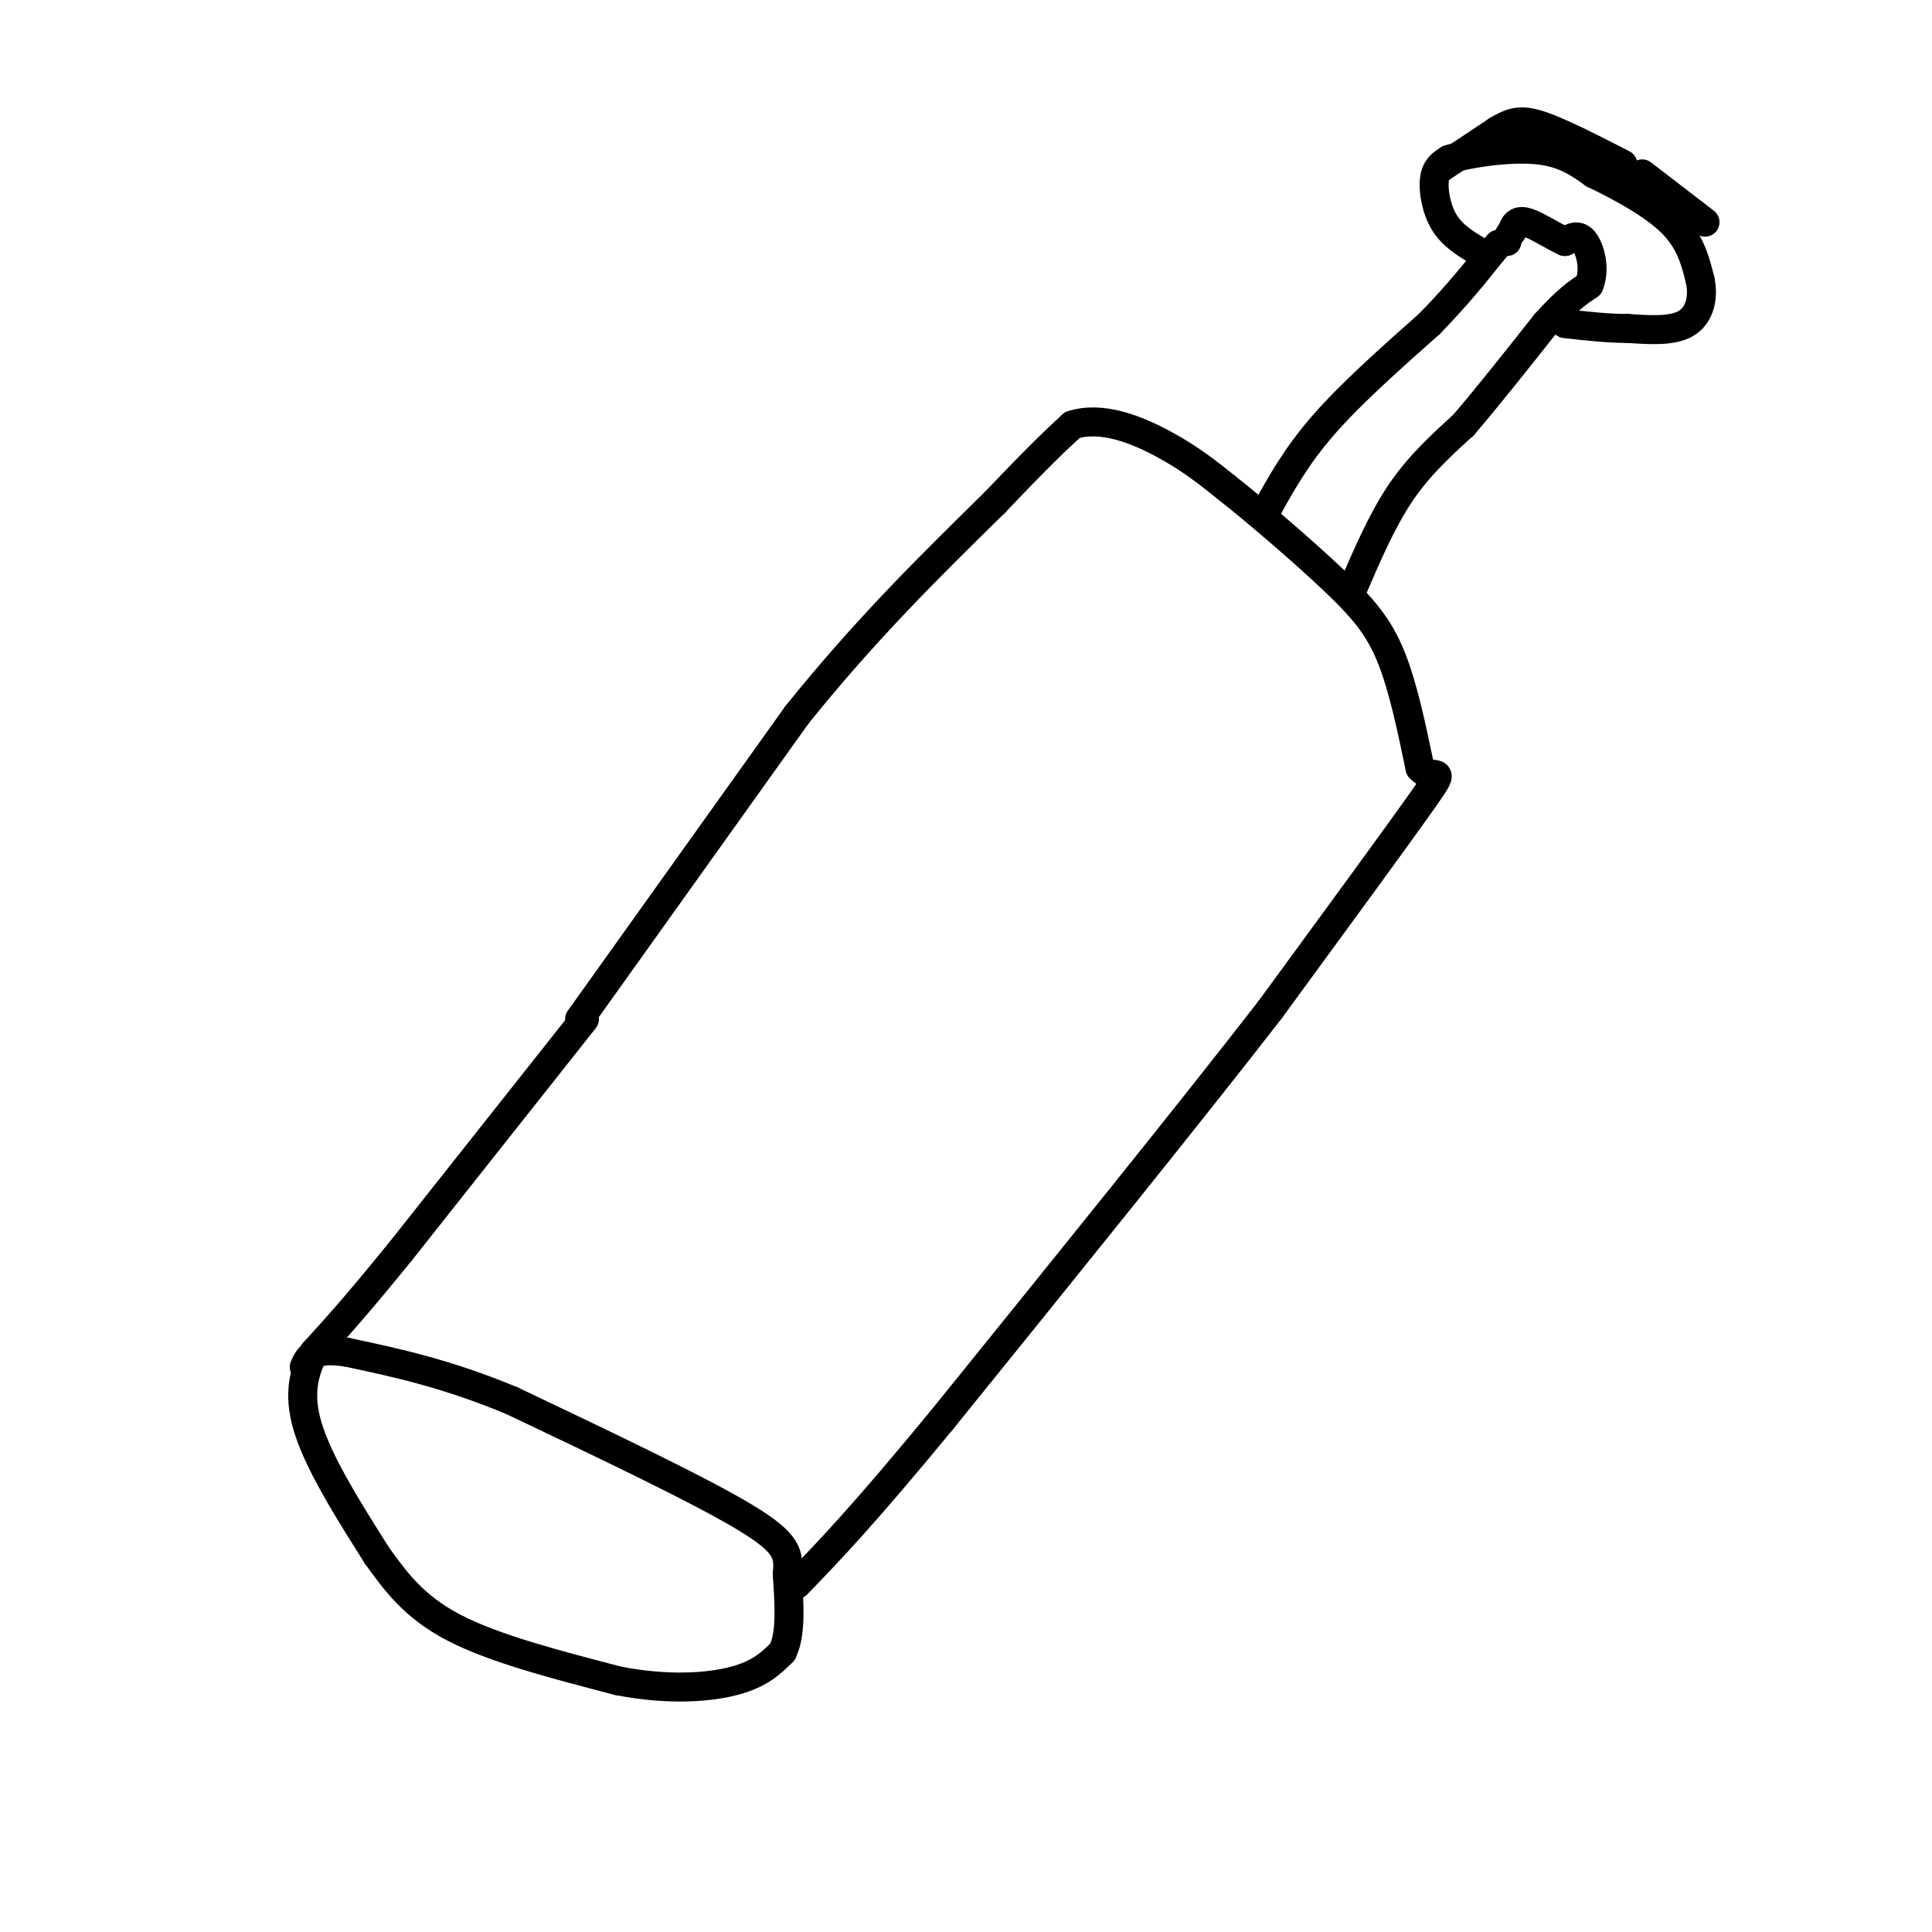 <svg viewBox='0 0 400 400' version='1.1' xmlns='http://www.w3.org/2000/svg' xmlns:xlink='http://www.w3.org/1999/xlink'><g fill='none' stroke='#000000' stroke-width='6' stroke-linecap='round' stroke-linejoin='round'><path d='M120,211c0.000,0.000 45.000,-63.000 45,-63'/><path d='M165,148c14.333,-17.833 27.667,-30.917 41,-44'/><path d='M206,104c9.500,-10.000 12.750,-13.000 16,-16'/><path d='M222,88c6.133,-2.000 13.467,1.000 19,4c5.533,3.000 9.267,6.000 13,9'/><path d='M254,101c6.345,5.012 15.708,13.042 22,19c6.292,5.958 9.512,9.845 12,16c2.488,6.155 4.244,14.577 6,23'/><path d='M294,159c2.578,2.956 6.022,-1.156 1,6c-5.022,7.156 -18.511,25.578 -32,44'/><path d='M263,209c-16.667,21.500 -42.333,53.250 -68,85'/><path d='M195,294c-16.333,19.833 -23.167,26.917 -30,34'/><path d='M121,211c0.000,0.000 -38.000,48.000 -38,48'/><path d='M83,259c-9.333,11.500 -13.667,16.250 -18,21'/><path d='M65,280c-3.378,6.467 -2.822,12.133 0,19c2.822,6.867 7.911,14.933 13,23'/><path d='M78,322c3.833,5.333 7.667,10.667 16,15c8.333,4.333 21.167,7.667 34,11'/><path d='M128,348c10.178,1.978 18.622,1.422 24,0c5.378,-1.422 7.689,-3.711 10,-6'/><path d='M162,342c1.833,-3.667 1.417,-9.833 1,-16'/><path d='M163,326c0.289,-4.089 0.511,-6.311 -9,-12c-9.511,-5.689 -28.756,-14.844 -48,-24'/><path d='M106,290c-13.667,-5.667 -23.833,-7.833 -34,-10'/><path d='M72,280c-7.167,-1.167 -8.083,0.917 -9,3'/><path d='M262,106c3.167,-5.750 6.333,-11.500 12,-18c5.667,-6.500 13.833,-13.750 22,-21'/><path d='M296,67c5.833,-6.000 9.417,-10.500 13,-15'/><path d='M309,52c2.167,-2.500 1.083,-1.250 0,0'/><path d='M280,122c3.083,-7.167 6.167,-14.333 10,-20c3.833,-5.667 8.417,-9.833 13,-14'/><path d='M303,88c5.000,-5.833 11.000,-13.417 17,-21'/><path d='M320,67c4.333,-4.833 6.667,-6.417 9,-8'/><path d='M329,59c1.356,-3.244 0.244,-7.356 -1,-9c-1.244,-1.644 -2.622,-0.822 -4,0'/><path d='M324,50c-2.267,-0.978 -5.933,-3.422 -8,-4c-2.067,-0.578 -2.533,0.711 -3,2'/><path d='M313,48c-0.667,0.667 -0.833,1.333 -1,2'/><path d='M306,52c-2.667,-1.622 -5.333,-3.244 -7,-6c-1.667,-2.756 -2.333,-6.644 -2,-9c0.333,-2.356 1.667,-3.178 3,-4'/><path d='M300,33c3.933,-1.289 12.267,-2.511 18,-2c5.733,0.511 8.867,2.756 12,5'/><path d='M330,36c5.156,2.467 12.044,6.133 16,10c3.956,3.867 4.978,7.933 6,12'/><path d='M352,58c0.800,3.822 -0.200,7.378 -3,9c-2.800,1.622 -7.400,1.311 -12,1'/><path d='M337,68c-4.167,0.000 -8.583,-0.500 -13,-1'/><path d='M298,35c0.000,0.000 12.000,-8.000 12,-8'/><path d='M310,27c3.111,-1.822 4.889,-2.378 9,-1c4.111,1.378 10.556,4.689 17,8'/><path d='M340,36c0.000,0.000 13.000,10.000 13,10'/></g>
</svg>